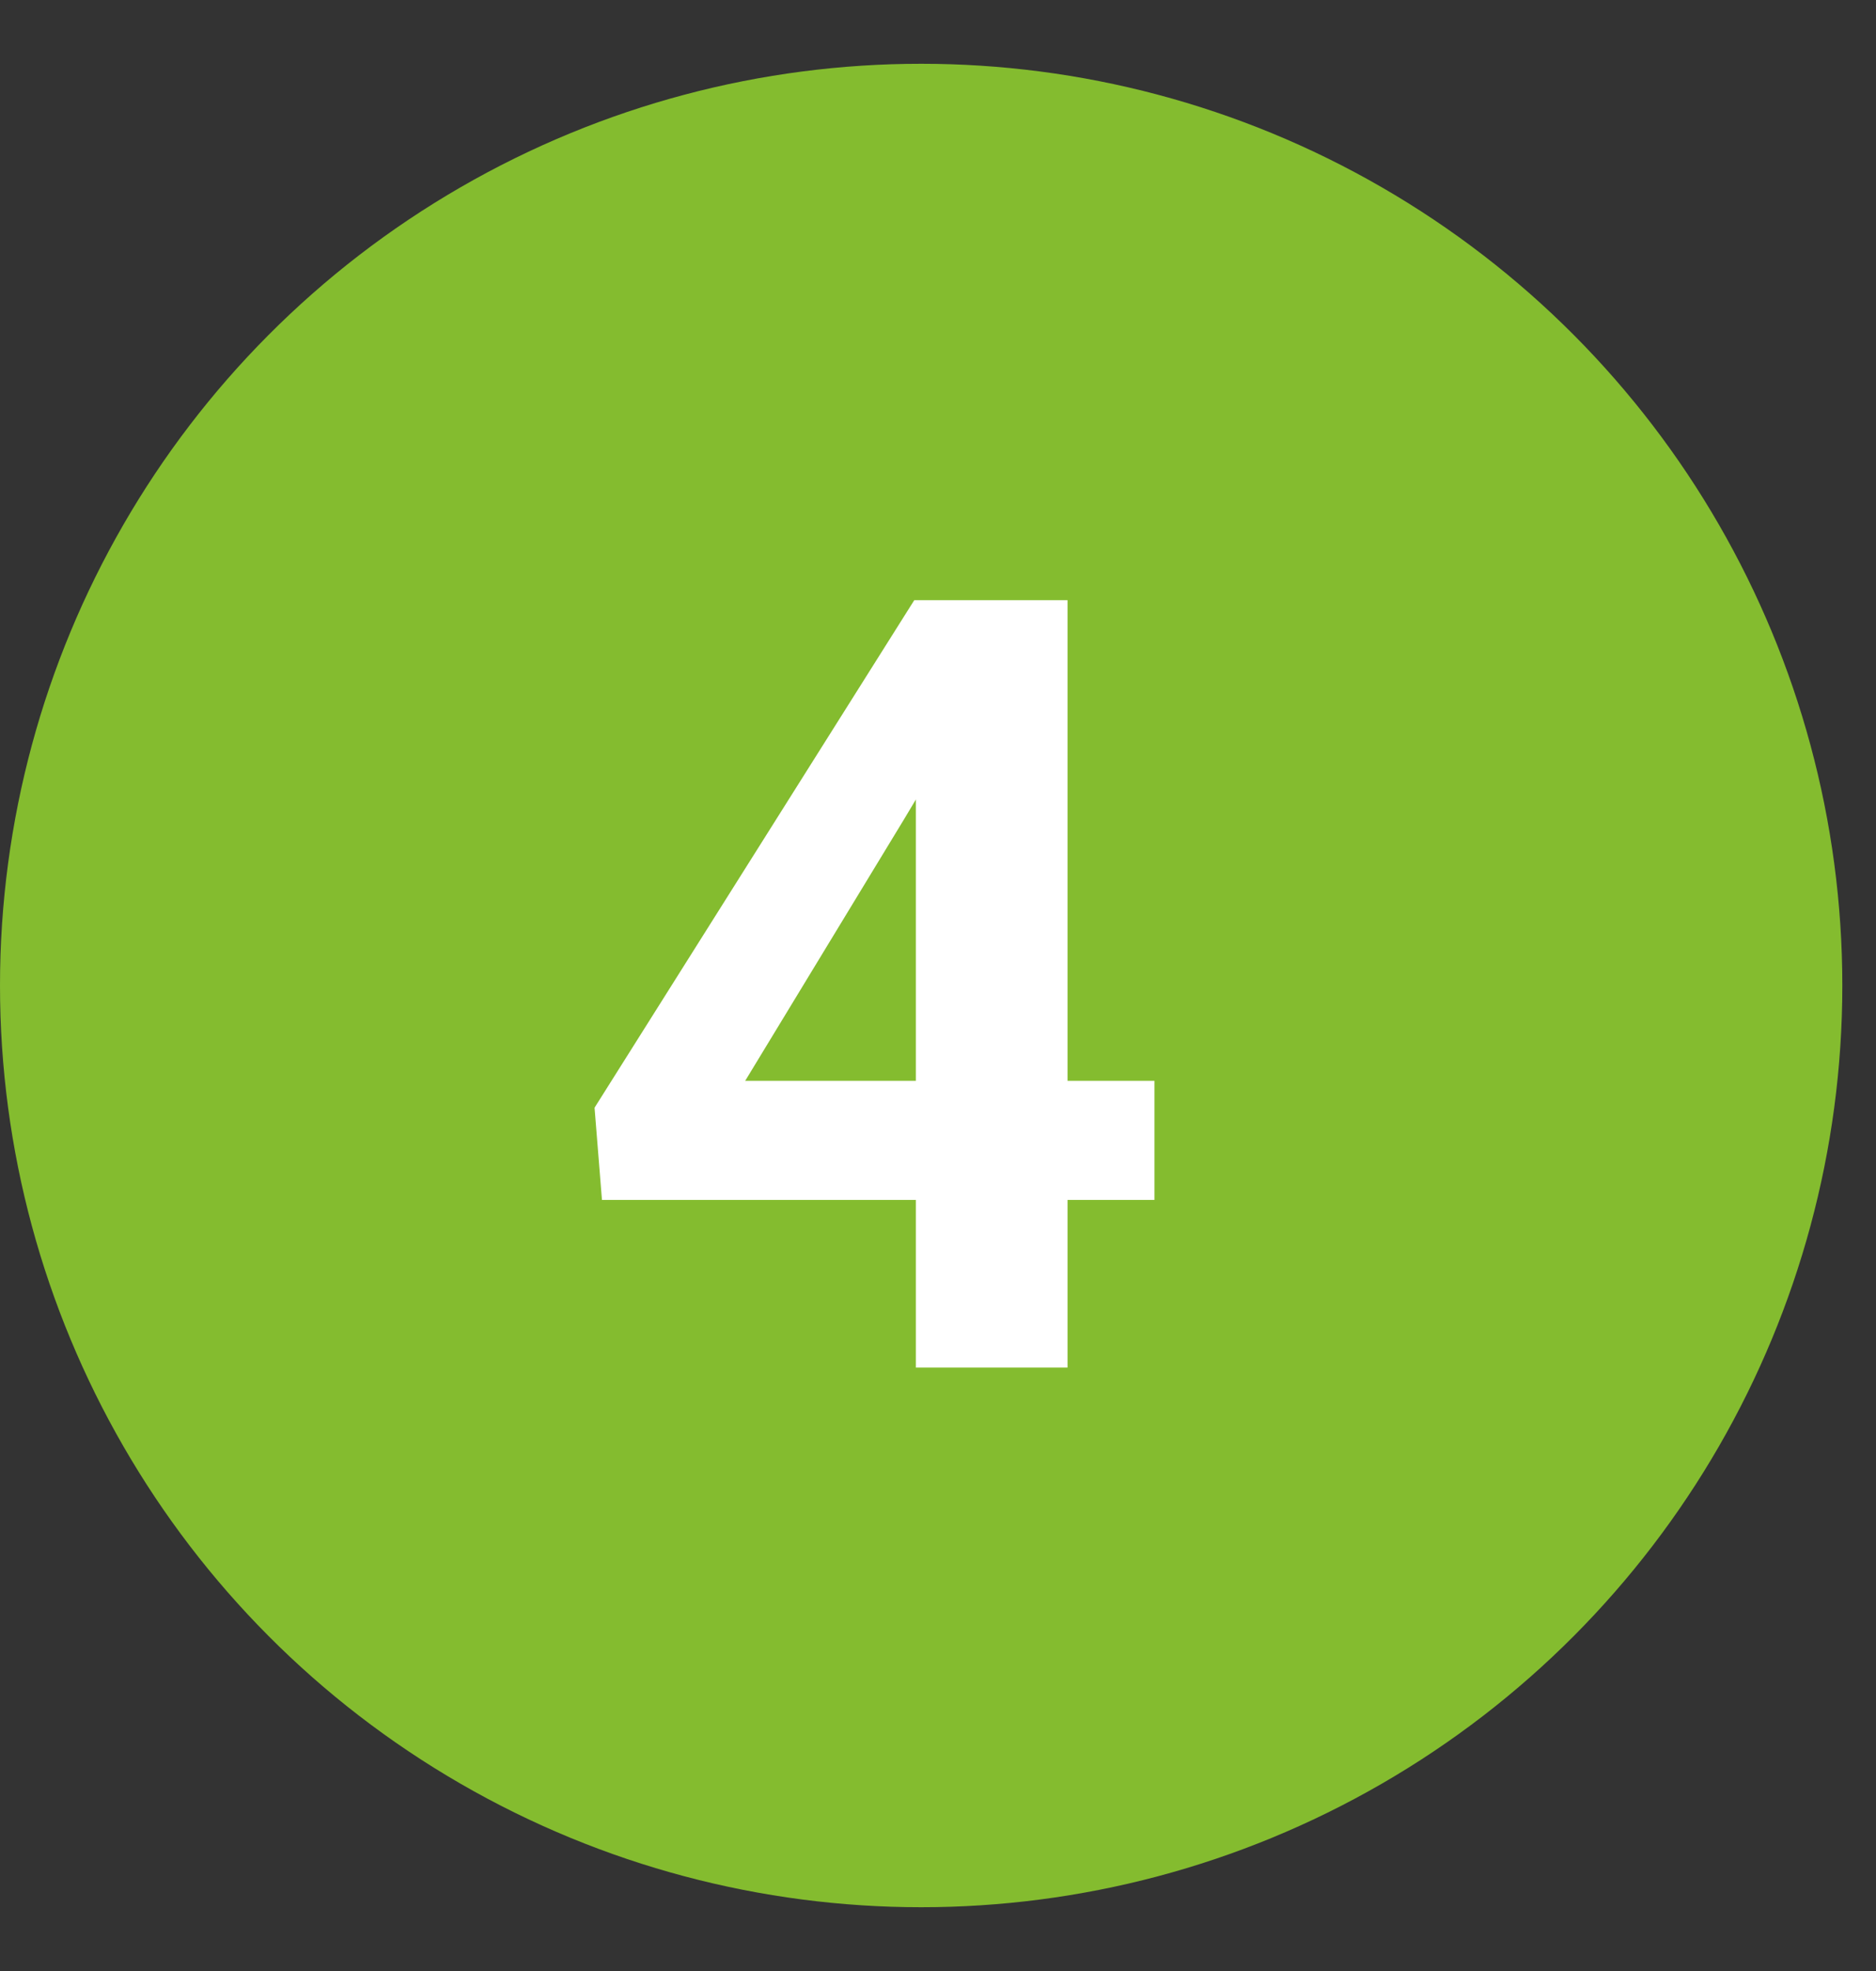<svg width="40" height="42" viewBox="0 0 40 42" fill="none" xmlns="http://www.w3.org/2000/svg">
<rect x="0" y="0" width="40" height="42" fill="#333333" stroke="none"/>
<circle cx="19.641" cy="21" r="19.641" fill="#84BC2F"/>
<path d="M24.615 23.031V25.569H12.835L12.677 23.604L19.494 12.789H22.066L19.281 17.45L15.889 23.031H24.615ZM22.762 12.789V29.141H19.528V12.789H22.762Z" fill="white"/>
</svg>
